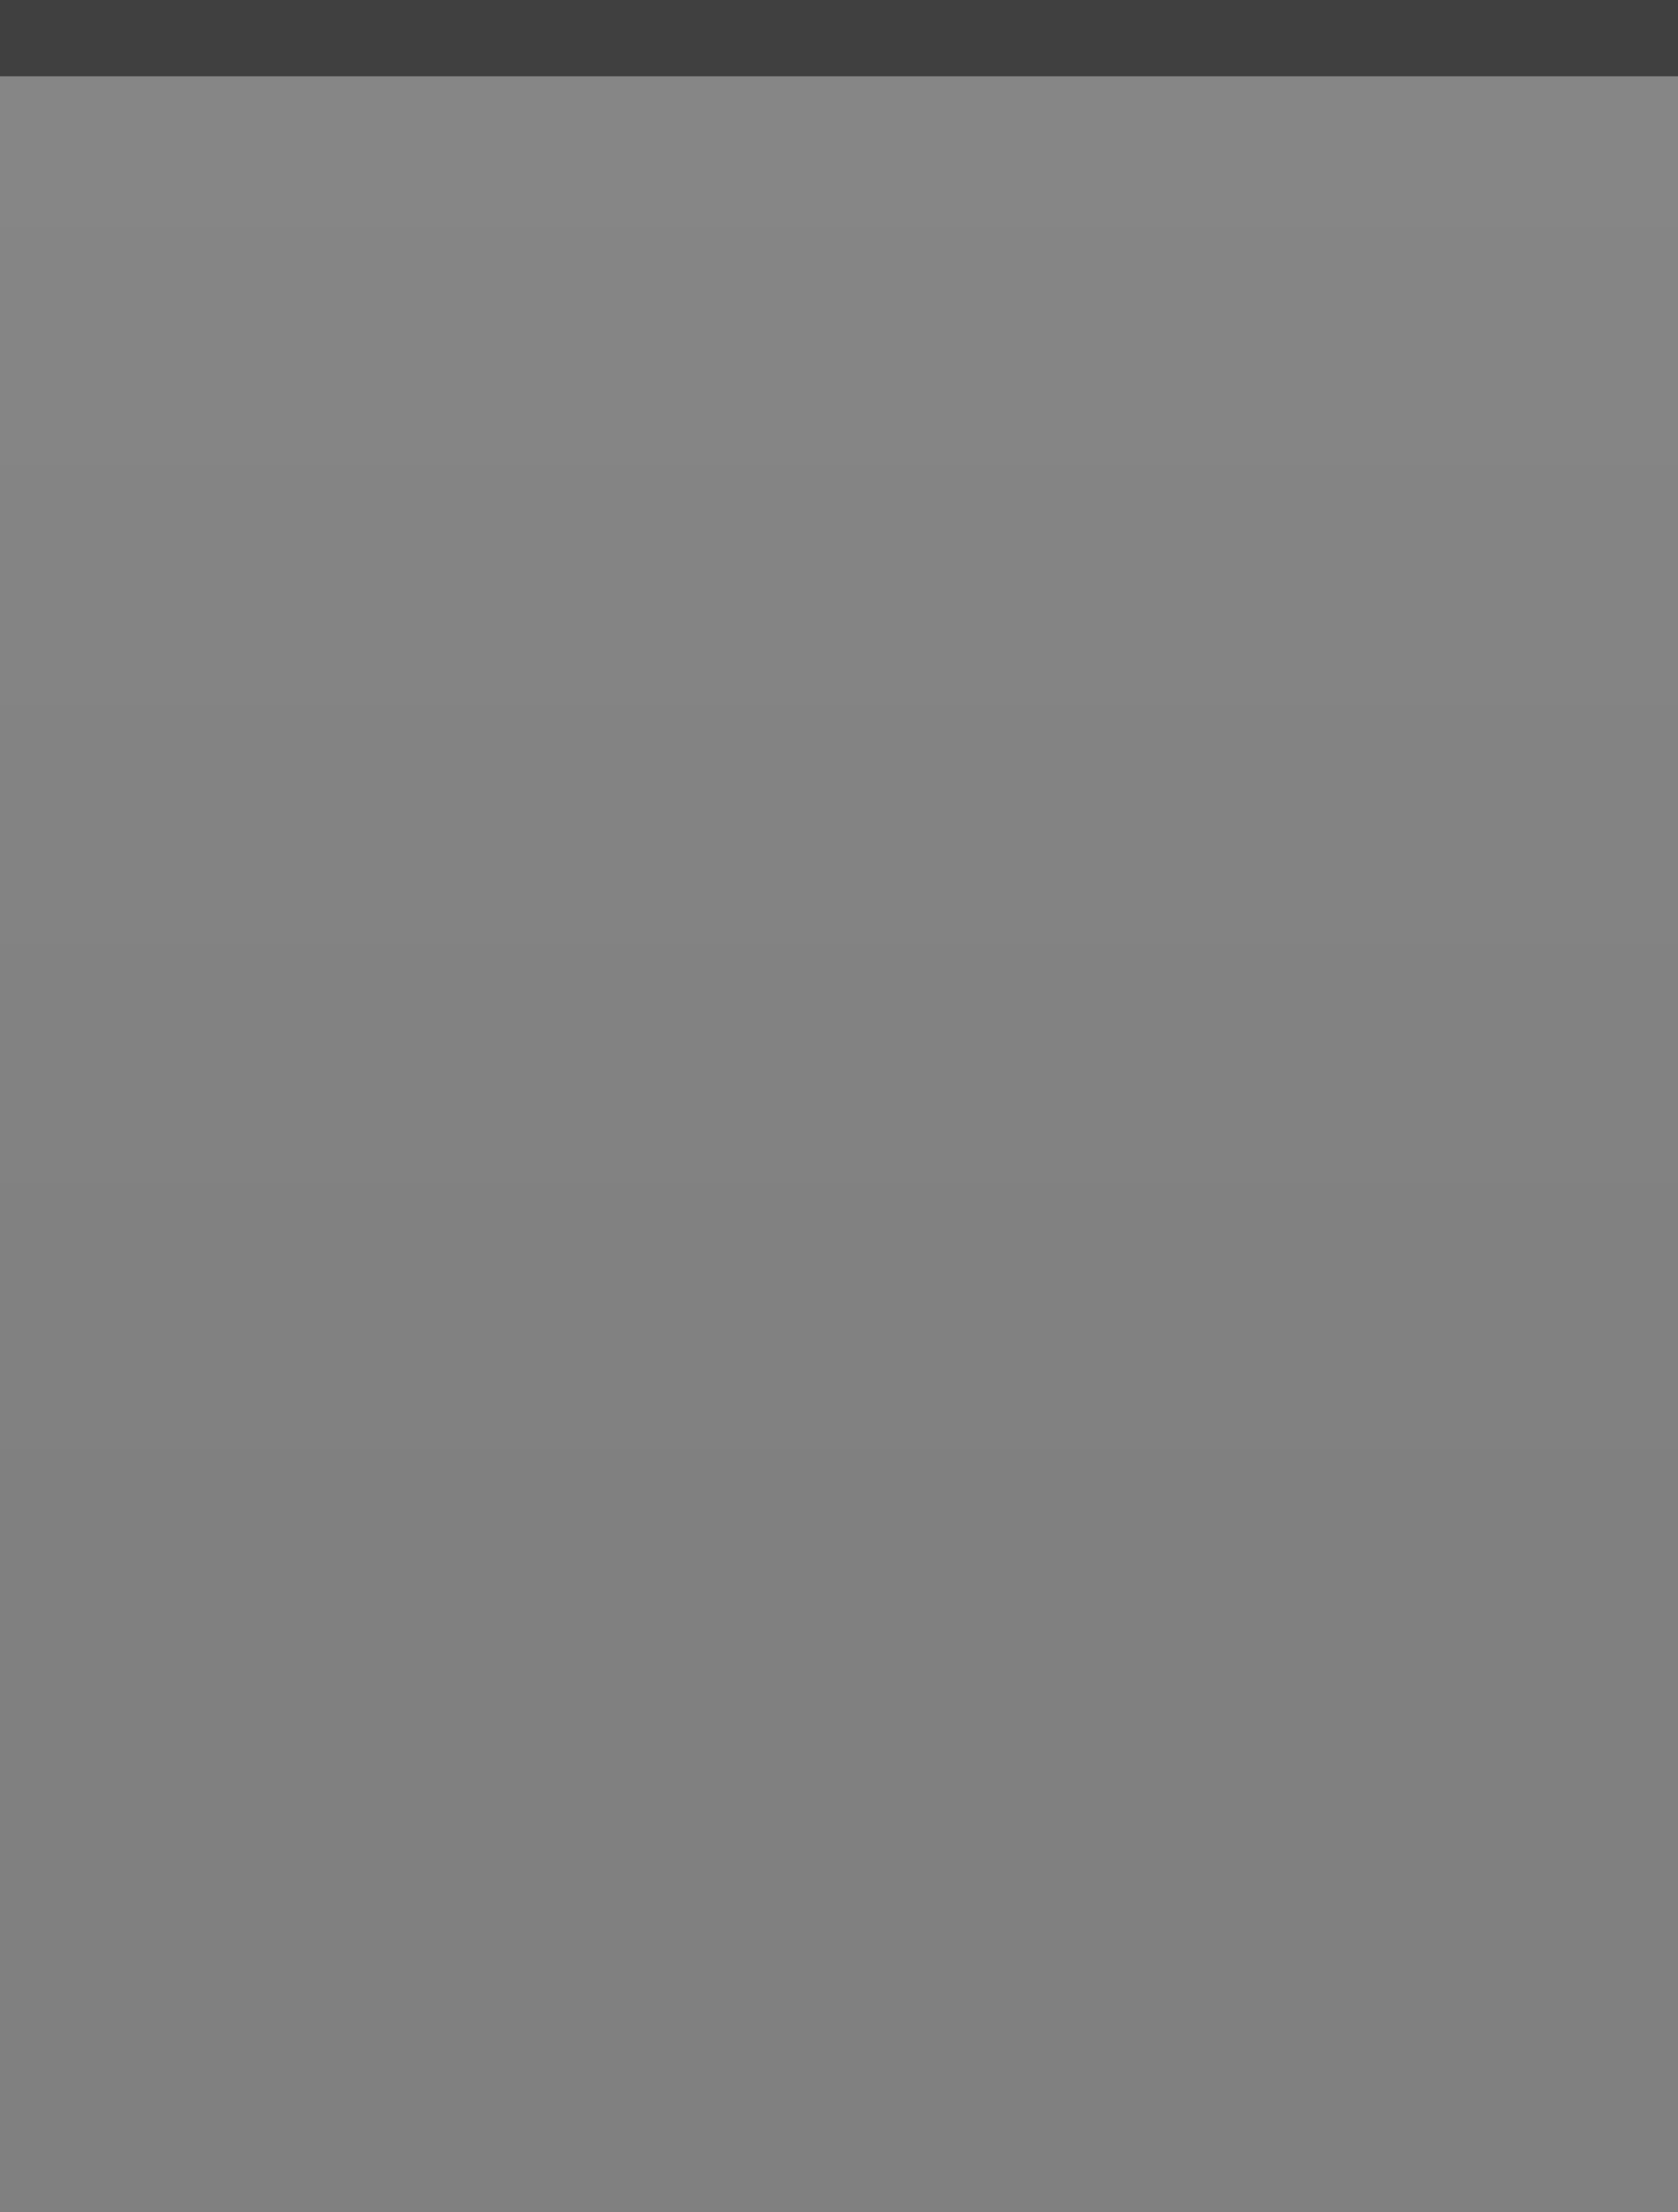 <?xml version="1.0" encoding="UTF-8" standalone="no"?>
<!-- Created with Inkscape (http://www.inkscape.org/) -->

<svg
   xmlns:dc="http://purl.org/dc/elements/1.1/"
   xmlns:cc="http://creativecommons.org/ns#"
   xmlns:rdf="http://www.w3.org/1999/02/22-rdf-syntax-ns#"
   xmlns:svg="http://www.w3.org/2000/svg"
   xmlns="http://www.w3.org/2000/svg"
   xmlns:xlink="http://www.w3.org/1999/xlink"
   xmlns:sodipodi="http://sodipodi.sourceforge.net/DTD/sodipodi-0.dtd"
   xmlns:inkscape="http://www.inkscape.org/namespaces/inkscape"
   width="44"
   height="58"
   id="svg2"
   sodipodi:version="0.32"
   inkscape:version="0.48.5 r10040"
   version="1.0"
   sodipodi:docname="stick-pressed.svg"
   inkscape:output_extension="org.inkscape.output.svg.inkscape">
  <rect width="100%" height="100%" fill="#808080" stroke="none"/>
  <defs
     id="defs37" />
  <sodipodi:namedview
     pagecolor="#ffffff"
     bordercolor="#666666"
     borderopacity="1"
     objecttolerance="10"
     gridtolerance="10"
     guidetolerance="10"
     inkscape:pageopacity="0"
     inkscape:pageshadow="2"
     inkscape:window-width="640"
     inkscape:window-height="480"
     id="namedview35" />
  <g
     transform="scale(2)"
     id="g3">
    <defs
       id="defs4">
      <linearGradient
         id="linearGradient1886">
        <stop
           style="stop-color:white;stop-opacity:1;"
           offset="0"
           id="stop1888" />
        <stop
           style="stop-color:white;stop-opacity:0.15;"
           offset="1"
           id="stop1890" />
      </linearGradient>
      <linearGradient
         inkscape:collect="always"
         xlink:href="#linearGradient1886"
         id="linearGradient1892"
         x1="0"
         y1="1"
         x2="0"
         y2="18"
         gradientUnits="userSpaceOnUse"
         gradientTransform="matrix(1,0,0,1,0,0)" />
    </defs>
    <sodipodi:namedview
       id="base"
       pagecolor="white"
       bordercolor="#666666"
       borderopacity="1.0"
       inkscape:pageopacity="0.0"
       inkscape:pageshadow="2"
       inkscape:zoom="10"
       inkscape:cx="0"
       inkscape:cy="0"
       inkscape:document-units="px"
       inkscape:current-layer="layer1"
       showgrid="true"
       inkscape:grid-bbox="true"
       inkscape:grid-points="true"
       gridtolerance="0.5px"
       guidetolerance="1px"
       inkscape:window-width="640"
       inkscape:window-height="400"
       inkscape:window-x="0"
       inkscape:window-y="0"
       inkscape:guide-bbox="true"
       inkscape:guide-points="false"
       showguides="true">
      <inkscape:grid
         id="GridFromPre046Settings"
         type="xygrid"
         originx="0px"
         originy="0px"
         spacingx="1px"
         spacingy="1px"
         color="#3f3fff"
         empcolor="#3f3fff"
         opacity="0.15"
         empopacity="0.38"
         empspacing="5" />
    </sodipodi:namedview>
    <g
       inkscape:groupmode="layer"
       id="layer2"
       inkscape:label="Grad"
       style="display:inline">
      <path
         style="fill:none;fill-opacity:1;fill-rule:evenodd;stroke:none;stroke-width:1;stroke-linecap:square;stroke-linejoin:miter;stroke-miterlimit:4;stroke-dasharray:none;stroke-opacity:1"
         d="M 0,1 L 22,1 C 22,1 22,26 22,26 L 0,26 L 0,1 z "
         id="path6057" />
    </g>
    <g
       inkscape:groupmode="layer"
       id="layer3"
       inkscape:label="hilight">
      <path
         style="fill:none;fill-opacity:0.05;fill-rule:evenodd;stroke:none;stroke-width:1px;stroke-linecap:square;stroke-linejoin:miter;stroke-opacity:1"
         d="M 0,1 L 22,1 C 22,1 22,4 22,4 L 0,4 L 0,3 z "
         id="path6061" />
      <rect
         style="opacity:0.05;fill:url(#linearGradient1892);fill-opacity:1;stroke:none;stroke-width:0;stroke-linecap:round;stroke-linejoin:round;stroke-miterlimit:4;stroke-dasharray:none;stroke-opacity:1"
         id="rect1884"
         width="22"
         height="18"
         x="0"
         y="1" />
    </g>
    <g
       inkscape:label="Border"
       inkscape:groupmode="layer"
       id="layer1"
       style="display:inline">
      <path
         style="fill:none;fill-opacity:0;fill-rule:evenodd;stroke:black;stroke-width:1px;stroke-linecap:square;stroke-linejoin:miter;stroke-opacity:0.50"
         d="M 0.5,0.5 L 21.5,0.5"
         id="path6059" />
    </g>
    <g
       inkscape:groupmode="layer"
       id="layer5"
       inkscape:label="Shadow">
      <path
         style="fill:none;fill-opacity:0;fill-rule:evenodd;stroke:black;stroke-width:1px;stroke-linecap:square;stroke-linejoin:miter;stroke-opacity:0.0"
         d="M 0.5,26.5 L 21.5,26.5"
         id="path6989" />
    </g>
  </g>
</svg>
